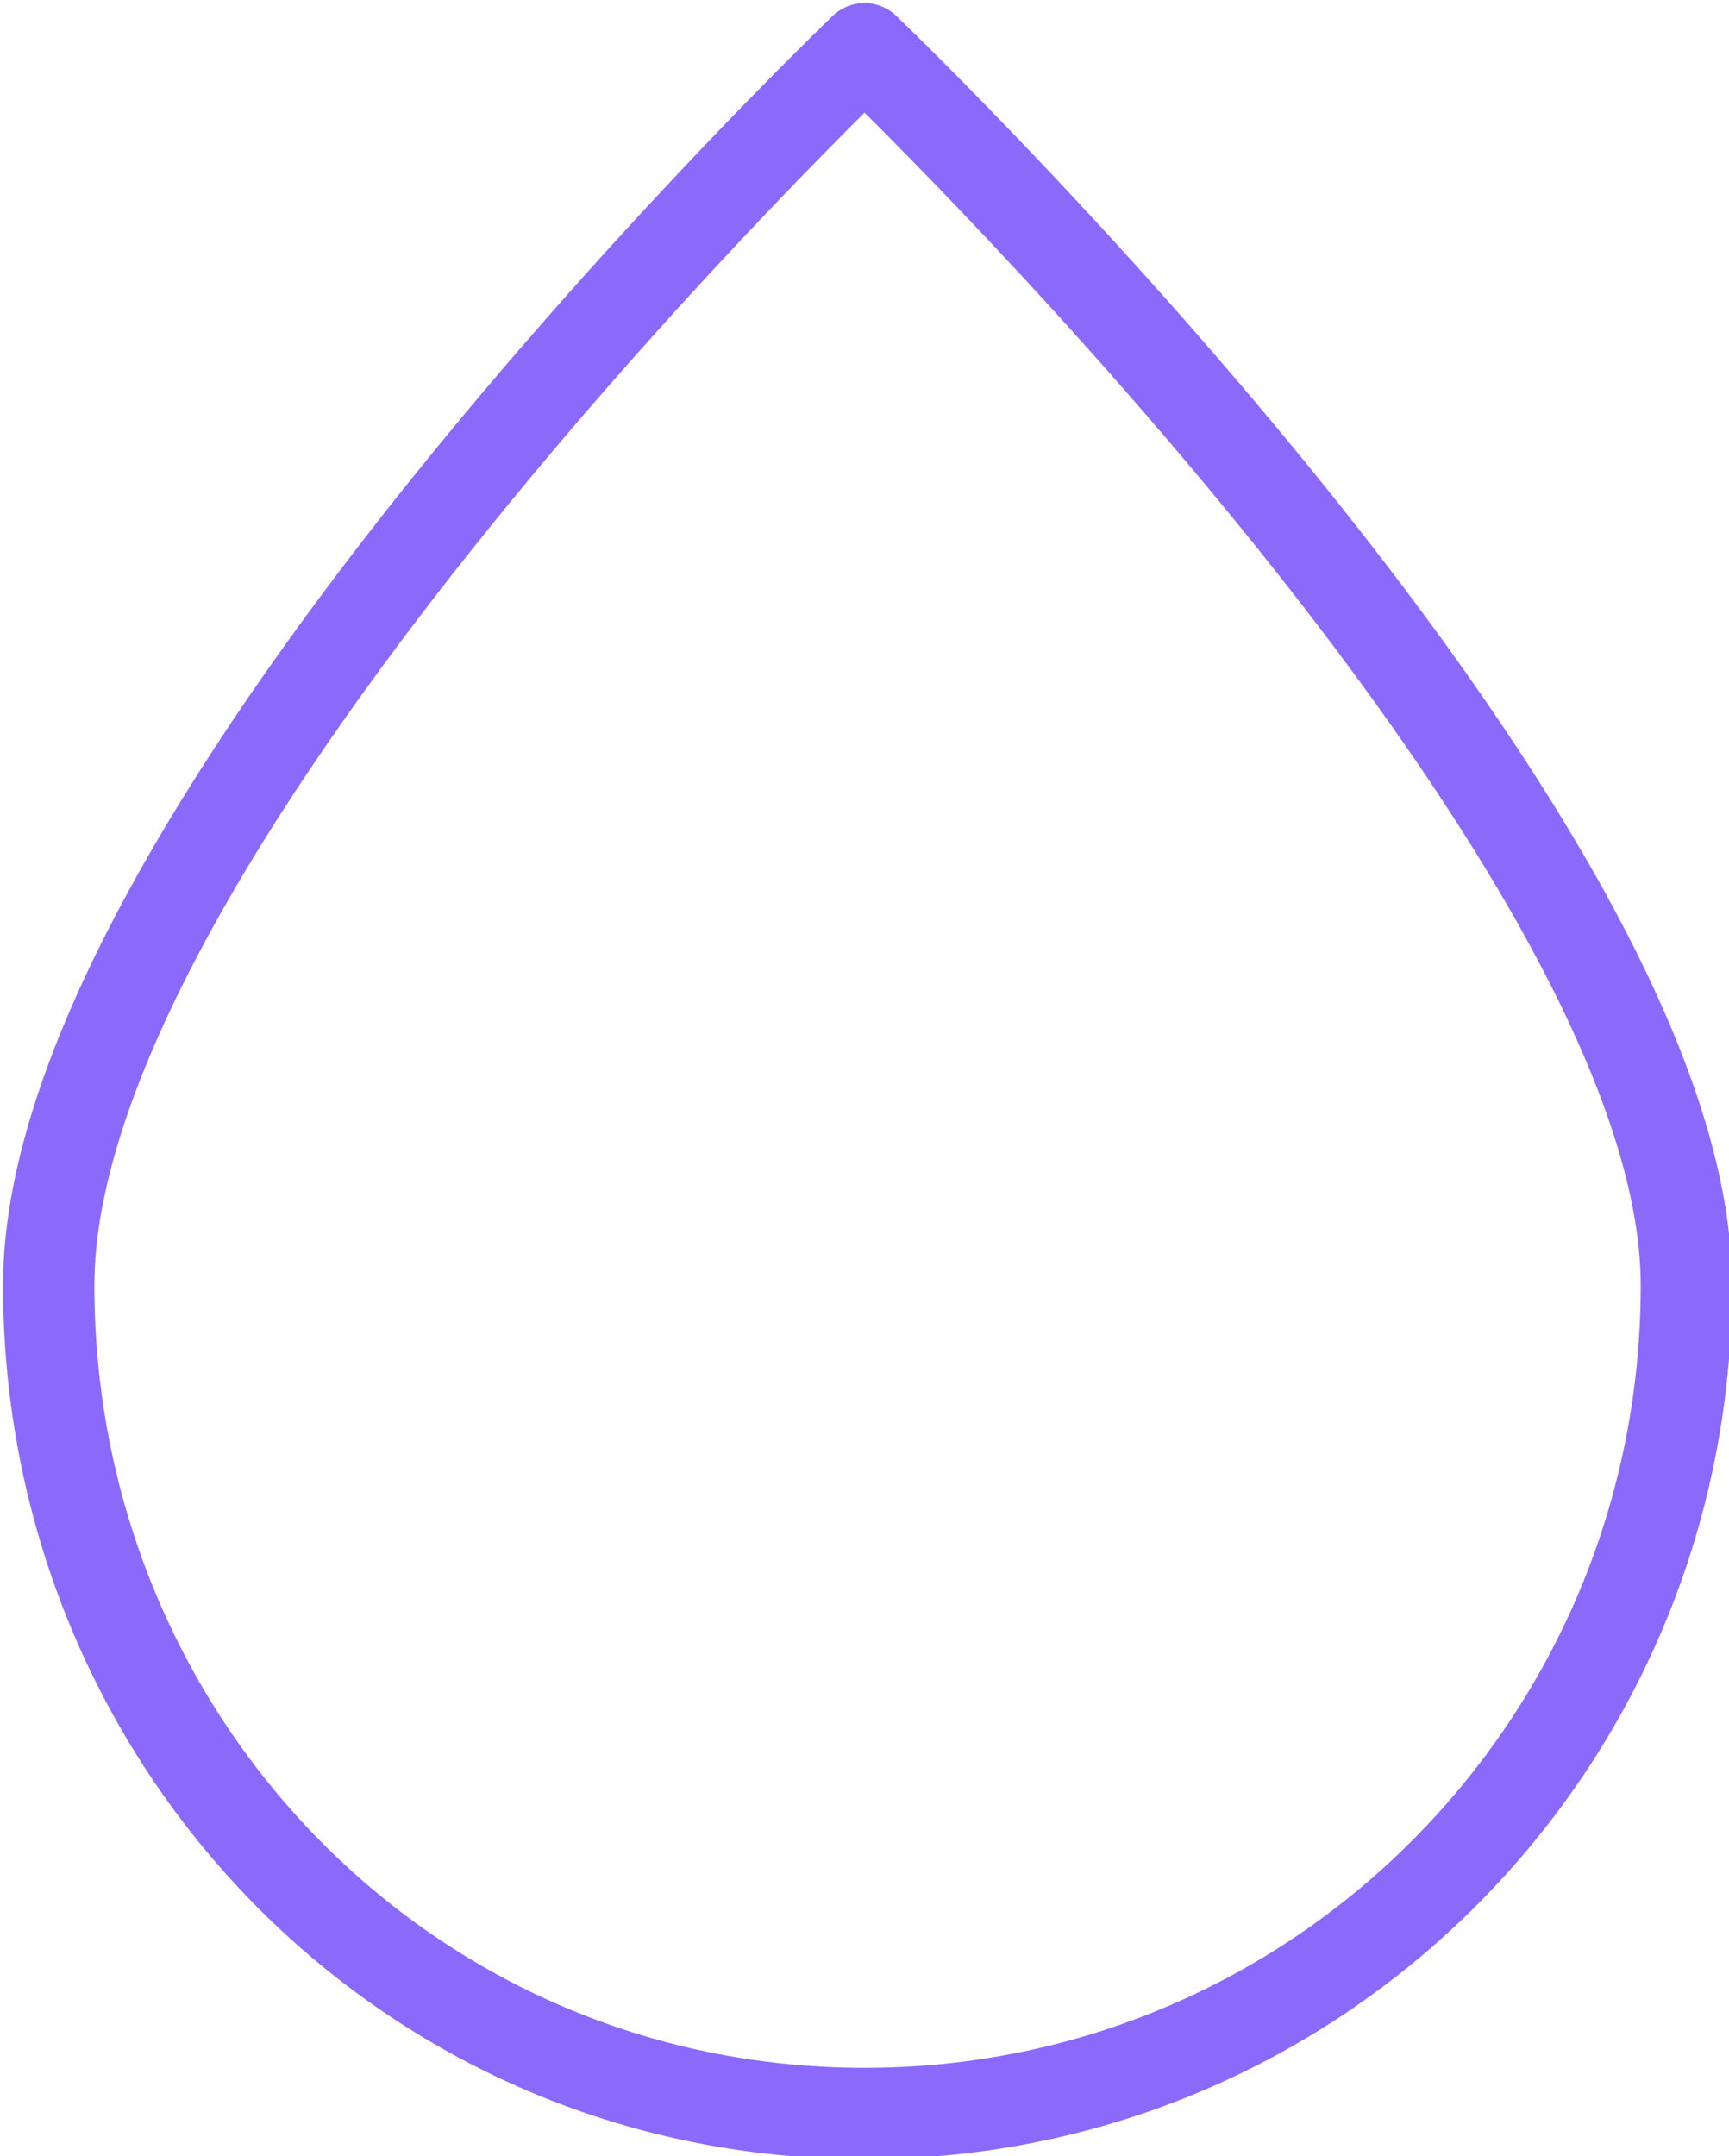 <?xml version="1.0" encoding="UTF-8"?>
<svg id="Layer_1" xmlns="http://www.w3.org/2000/svg" version="1.1" viewBox="0 0 28.4 35.4">
  <!-- Generator: Adobe Illustrator 29.8.0, SVG Export Plug-In . SVG Version: 2.1.1 Build 160)  -->
  <path d="M27.7,21.1c0,7.5-6,13.6-13.5,13.6S.8,28.6.8,21.1,14.2.8,14.2.8c0,0,13.5,12.9,13.5,20.3Z" style="fill: none; stroke: #8b69fb; stroke-linejoin: round; stroke-width: 1.5px;"/>
</svg>